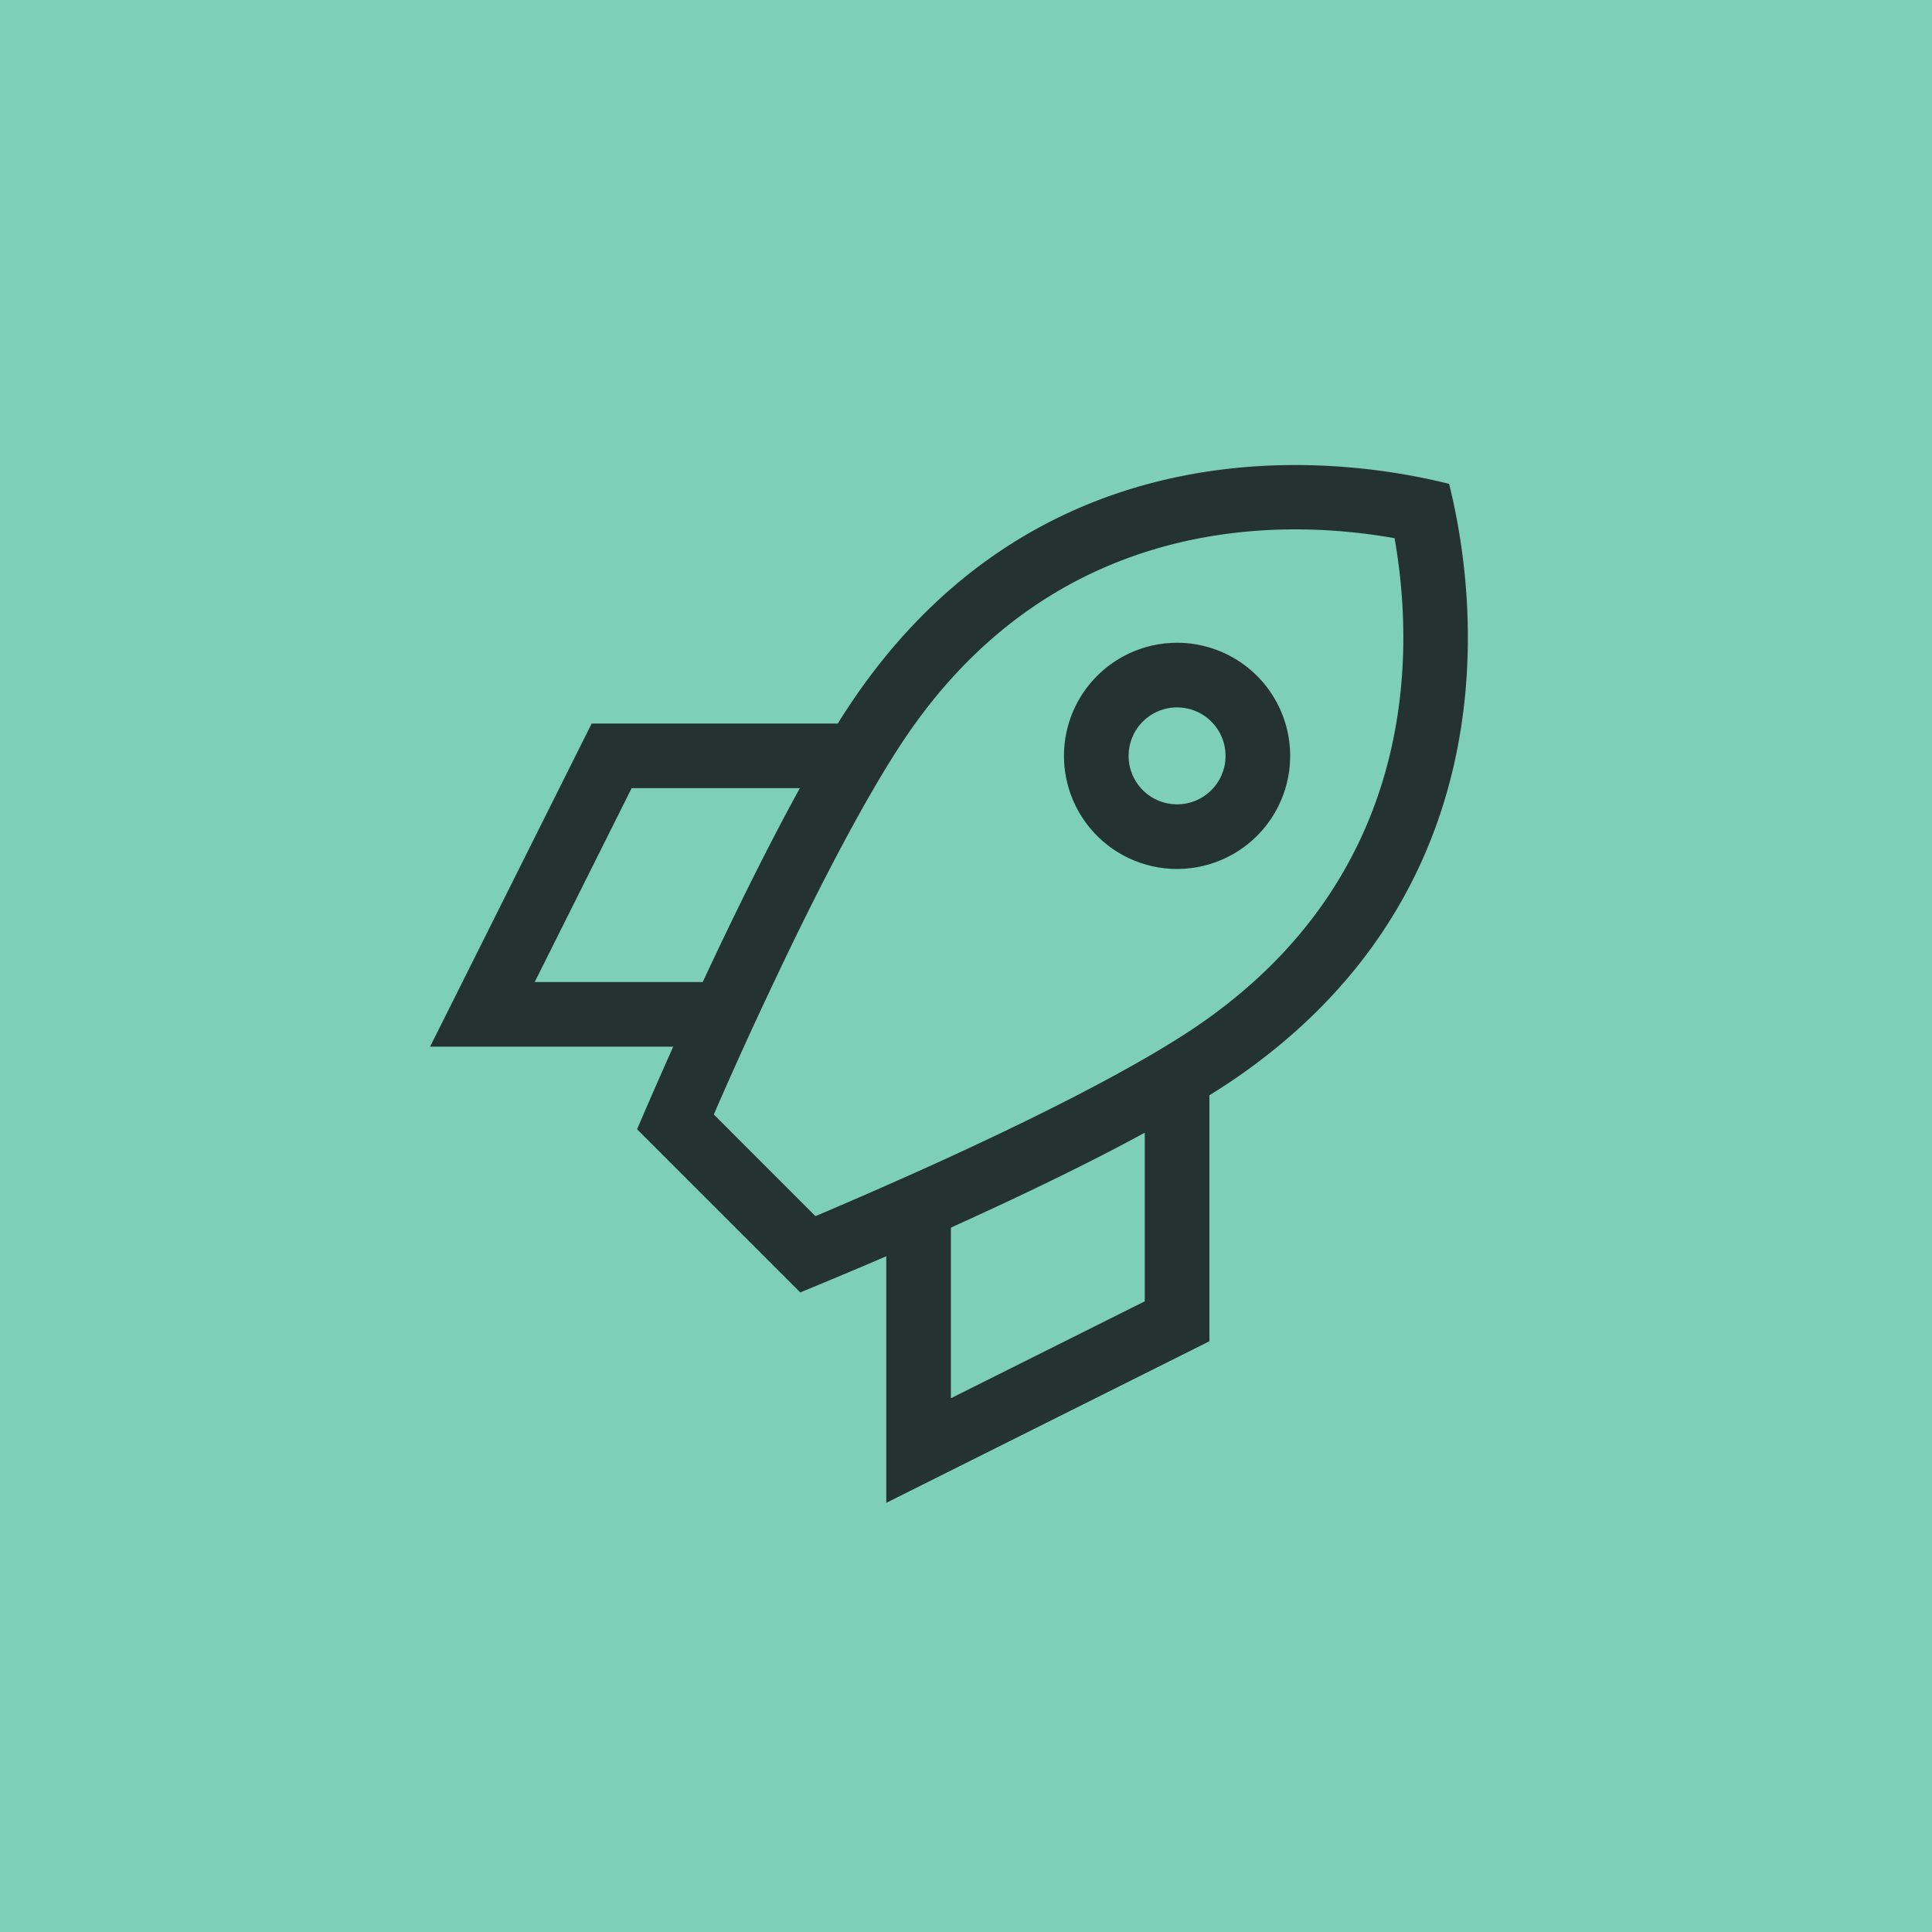 <svg xmlns="http://www.w3.org/2000/svg" xmlns:xlink="http://www.w3.org/1999/xlink" width="512" height="512" viewBox="0 0 512 512"><defs><clipPath id="b"><rect width="512" height="512"/></clipPath></defs><g id="a" clip-path="url(#b)"><rect width="512" height="512" fill="#7dcfb6"/><path d="M205.5-72.728c2.141-1.338,4.121-2.622,6.047-3.907,70.534-47.843,66.68-121.213,57.476-158.139-36.872-9.2-110.242-13.111-158.085,57.476-1.284,1.927-2.622,3.907-3.907,6.047H41.8l-2.355,4.709-34.25,68.5L-1.017-85.625H63.416c-5.833,13.058-9.579,21.888-9.579,21.888L97.077-20.5s9.2-3.746,22.8-9.579V35.267l12.416-6.208,68.5-34.25L205.5-7.546V-72.728Zm-17.125,9.9v44.686L137,7.546V-37.675C153.215-45.007,172-53.89,188.375-62.827ZM71.229-102.75H26.7l25.688-51.375H96.97C87.926-137.7,78.775-118.912,71.229-102.75Zm2.943,35.106.8-1.873c3.371-7.706,8.134-18.409,13.7-30.183,11.185-23.868,24.992-51.161,36.391-68.018,37.943-55.977,94.027-58.921,129.508-52.659,6.261,35.481,3.318,91.565-52.659,129.508-16.857,11.4-44.257,24.938-68.339,35.909-11.88,5.405-22.637,10.061-30.4,13.379l-2.087.856L74.119-67.7Zm122.765-82.2a12.844,12.844,0,0,1-12.844-12.844,12.844,12.844,0,0,1,12.844-12.844,12.844,12.844,0,0,1,12.844,12.844A12.844,12.844,0,0,1,196.938-149.844Zm-29.969-12.844a29.969,29.969,0,0,0,14.984,25.954,29.969,29.969,0,0,0,29.969,0,29.969,29.969,0,0,0,14.984-25.954,29.969,29.969,0,0,0-14.984-25.954,29.969,29.969,0,0,0-29.969,0A29.969,29.969,0,0,0,166.969-162.687Z" transform="translate(115 363)" fill="#253330"/></g></svg>
